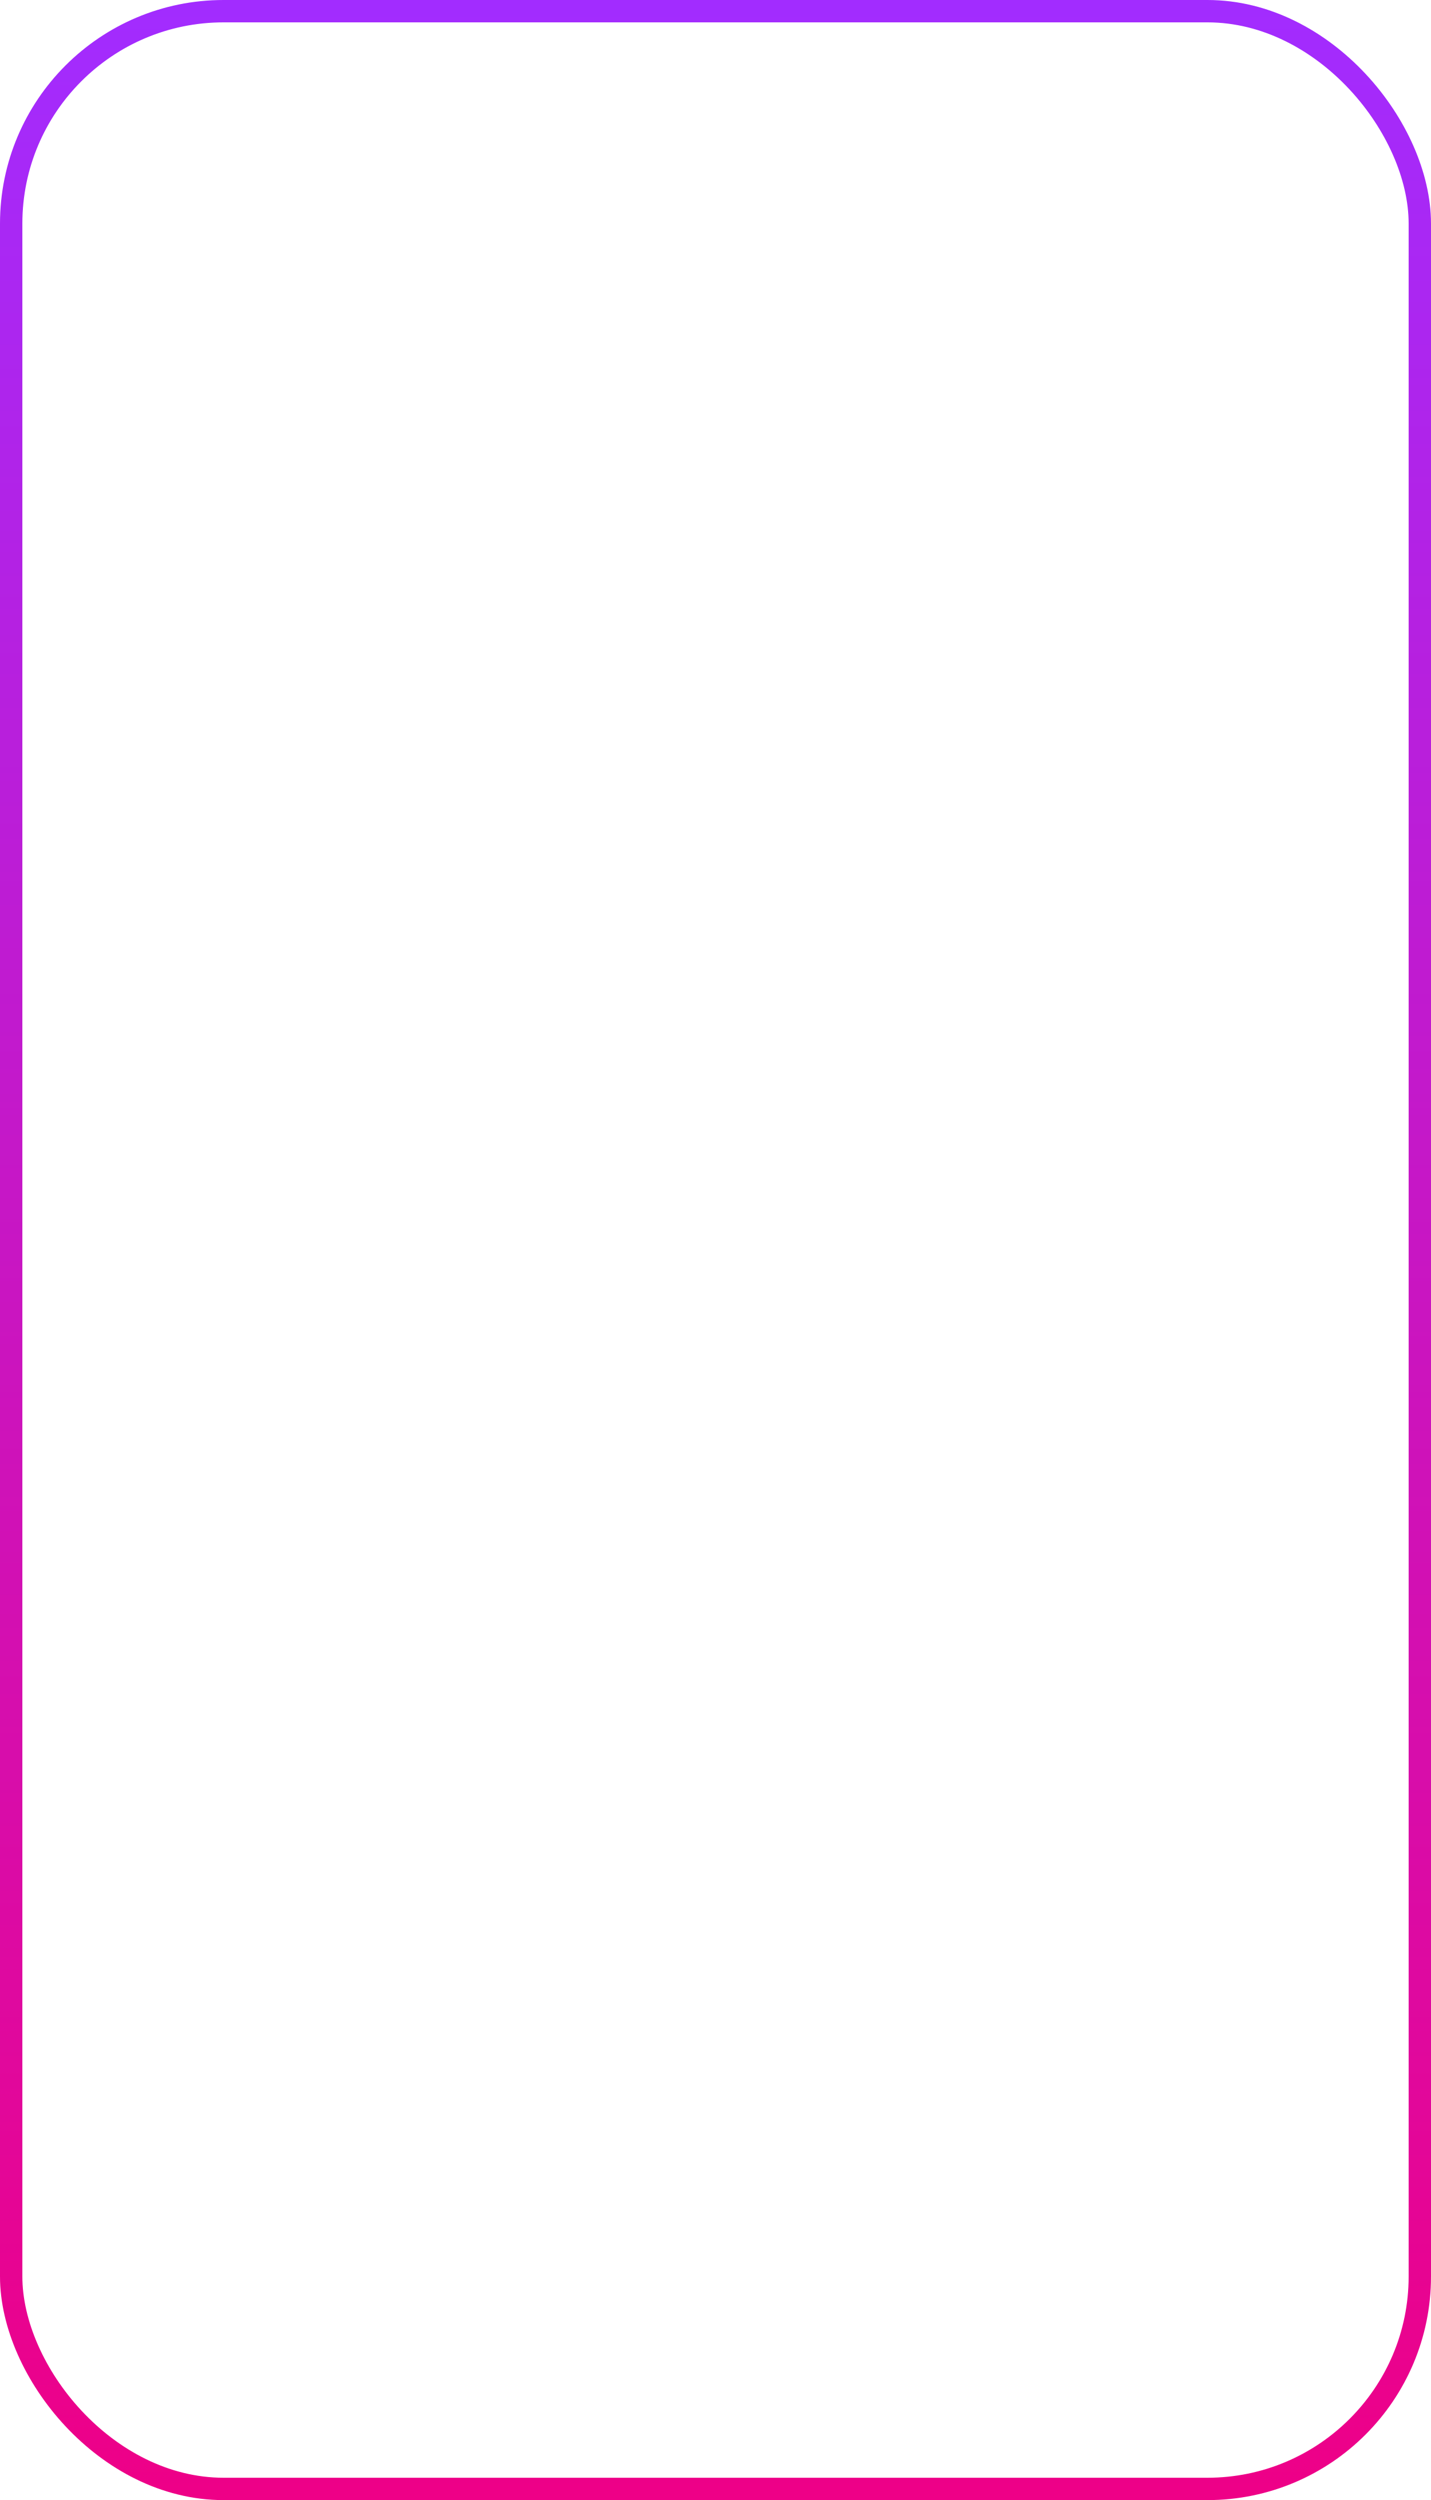 <?xml version="1.0" encoding="UTF-8"?> <svg xmlns="http://www.w3.org/2000/svg" width="320" height="559" viewBox="0 0 320 559" fill="none"> <rect x="2.5" y="2.5" width="315" height="554" rx="47.5" stroke="url(#paint0_linear_2988_202)" stroke-width="5"></rect> <defs> <linearGradient id="paint0_linear_2988_202" x1="160" y1="0" x2="160" y2="559" gradientUnits="userSpaceOnUse"> <stop stop-color="#A22CFF"></stop> <stop offset="1" stop-color="#EE0087"></stop> </linearGradient> </defs> </svg> 